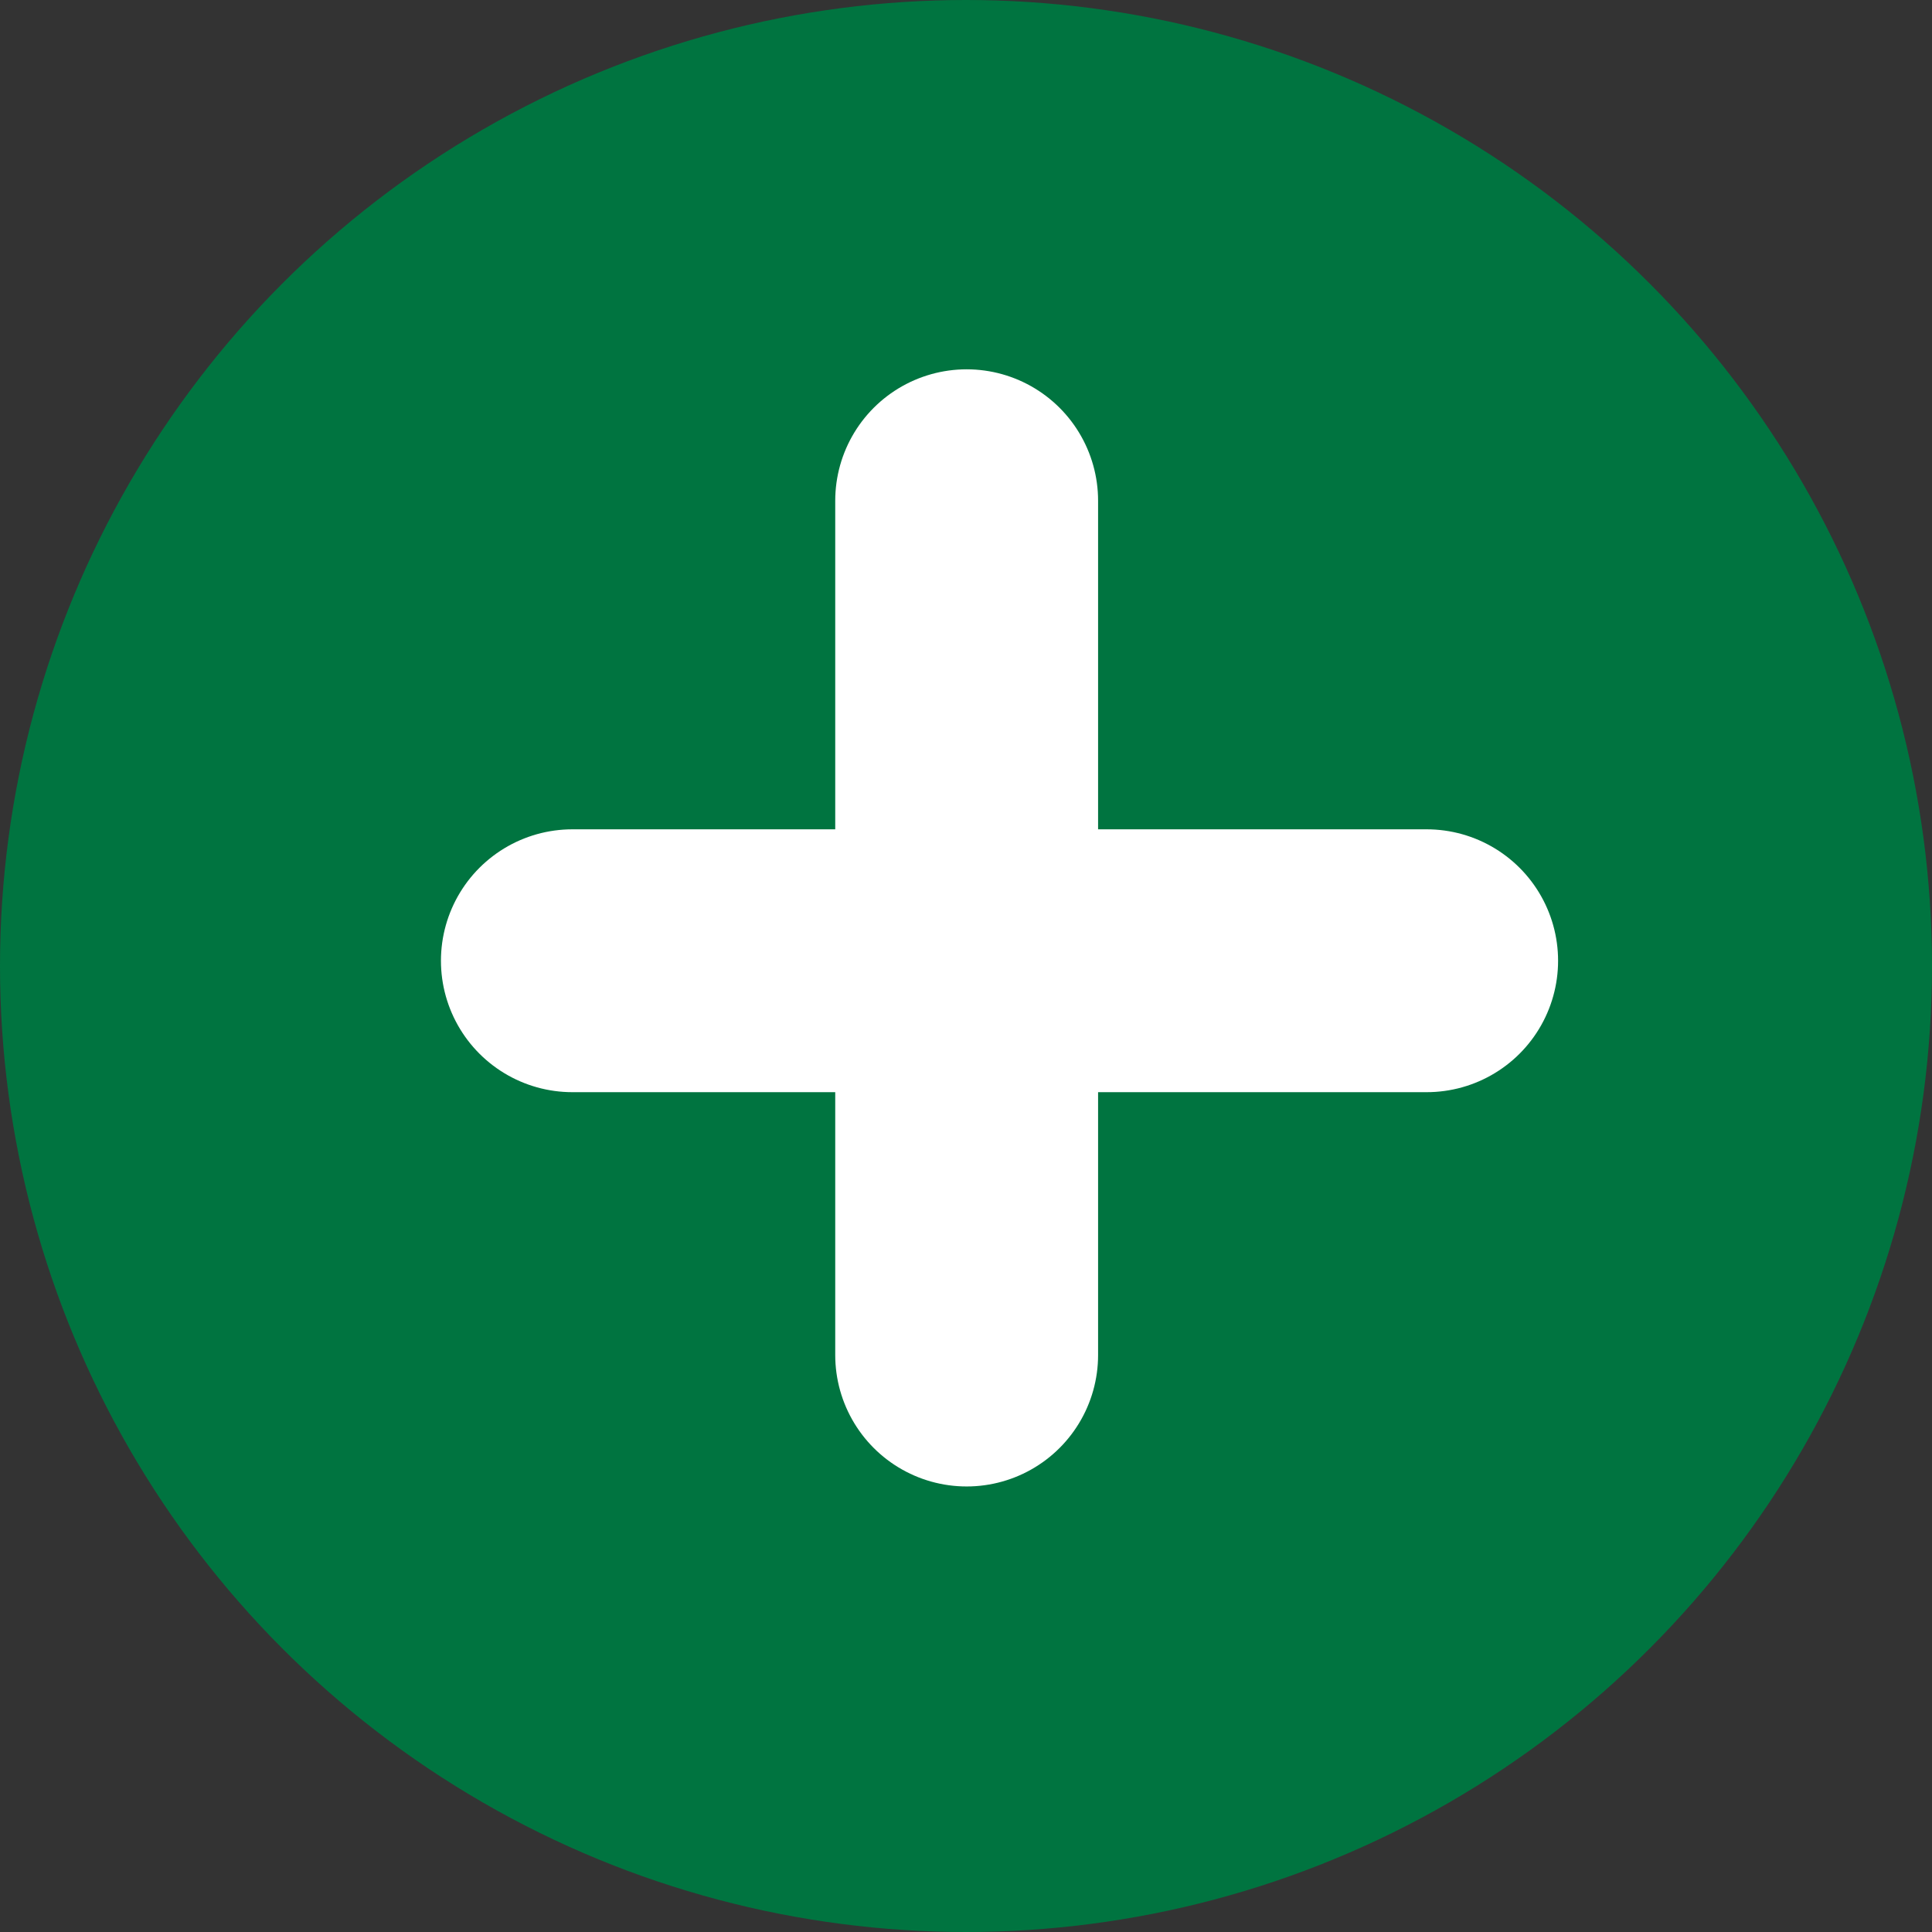 <svg height="29.4" viewBox="0 0 29.4 29.4" width="29.4" xmlns="http://www.w3.org/2000/svg"><rect x="0" y="0" width="29.4" height="29.4" fill="#333333" stroke="none"/><circle cx="14.7" cy="14.7" fill="#007440" r="14.7"/><g fill="none" stroke="#fff" stroke-linecap="round" stroke-miterlimit="10" stroke-width="4"><path d="m8.71 14.62h13"/><path d="m14.71 7.62v13"/></g></svg>
